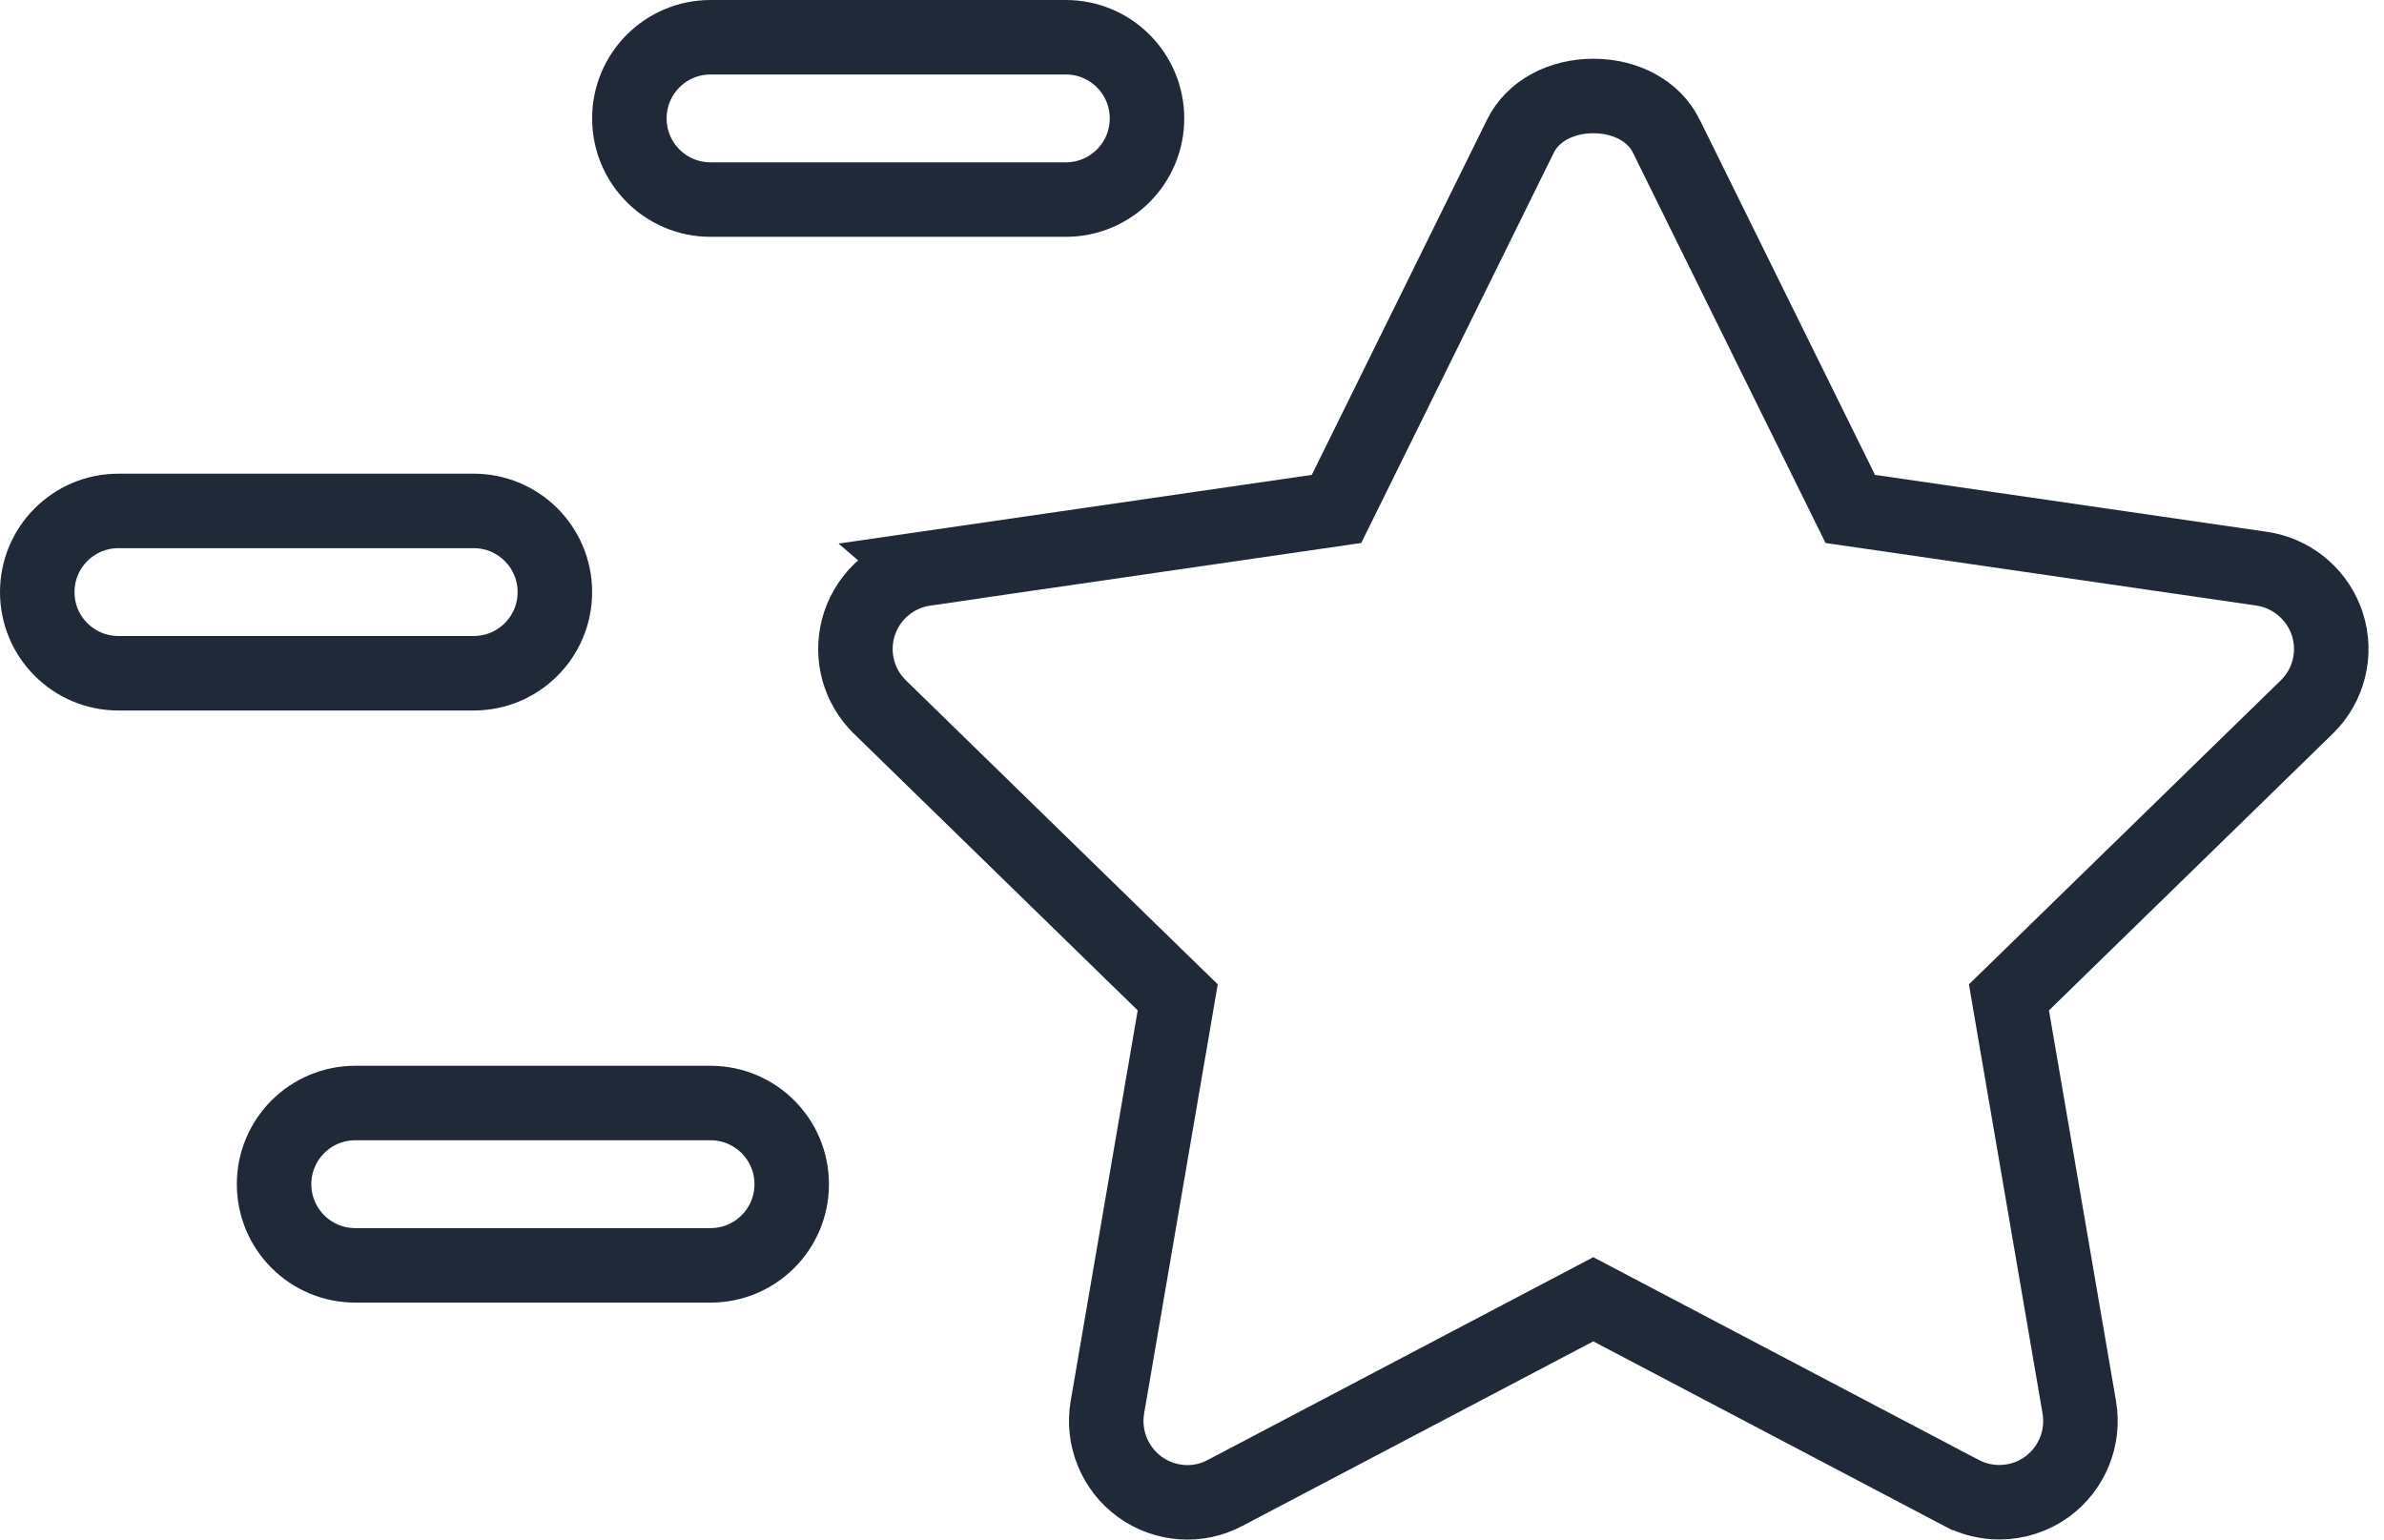 <svg xmlns="http://www.w3.org/2000/svg" fill="none" viewBox="0 0 96 62" height="62" width="96">
<path stroke-width="3" stroke="#1F2937" d="M4.769 20.575H19.075C20.88 20.575 22.344 22.036 22.344 23.843C22.344 25.651 20.88 27.112 19.075 27.112H4.769C2.964 27.112 1.5 25.651 1.5 23.843C1.5 22.036 2.964 20.575 4.769 20.575Z"></path>
<path stroke-width="3" stroke="#1F2937" d="M28.612 1.5H42.919C44.724 1.5 46.187 2.961 46.188 4.769C46.188 6.576 44.724 8.037 42.919 8.037H28.612C26.808 8.037 25.344 6.576 25.344 4.769C25.344 2.961 26.808 1.5 28.612 1.5Z"></path>
<path stroke-width="3" stroke="#1F2937" d="M14.306 44.419H28.612C30.417 44.419 31.881 45.88 31.881 47.688C31.881 49.495 30.417 50.956 28.612 50.956H14.306C12.501 50.956 11.037 49.495 11.037 47.688C11.037 45.88 12.501 44.419 14.306 44.419Z"></path>
<path stroke-width="3" stroke="#1F2937" d="M64.164 3.866C65.474 3.866 66.601 4.475 67.096 5.475V5.476L74.158 19.787L74.508 20.495L75.288 20.608L91.072 22.901C92.229 23.07 93.201 23.841 93.636 24.909L93.716 25.125C94.101 26.309 93.78 27.608 92.891 28.471L92.888 28.474L81.462 39.614L80.897 40.163L81.03 40.941L83.73 56.673C83.938 57.897 83.437 59.135 82.431 59.873C81.864 60.284 81.186 60.495 80.506 60.495C79.985 60.495 79.458 60.369 78.983 60.119H78.982L64.857 52.689L64.159 52.322L63.461 52.689L49.336 60.119L49.327 60.123C48.243 60.702 46.908 60.61 45.893 59.873C44.886 59.135 44.385 57.897 44.593 56.673L47.292 40.941L47.425 40.163L46.86 39.614L35.435 28.474L35.433 28.471L35.273 28.304C34.505 27.445 34.246 26.234 34.607 25.125C34.993 23.942 36.015 23.081 37.251 22.901L37.25 22.9L53.039 20.608L53.819 20.495L54.169 19.787L61.23 5.475C61.725 4.475 62.854 3.866 64.164 3.866Z"></path>
</svg>
